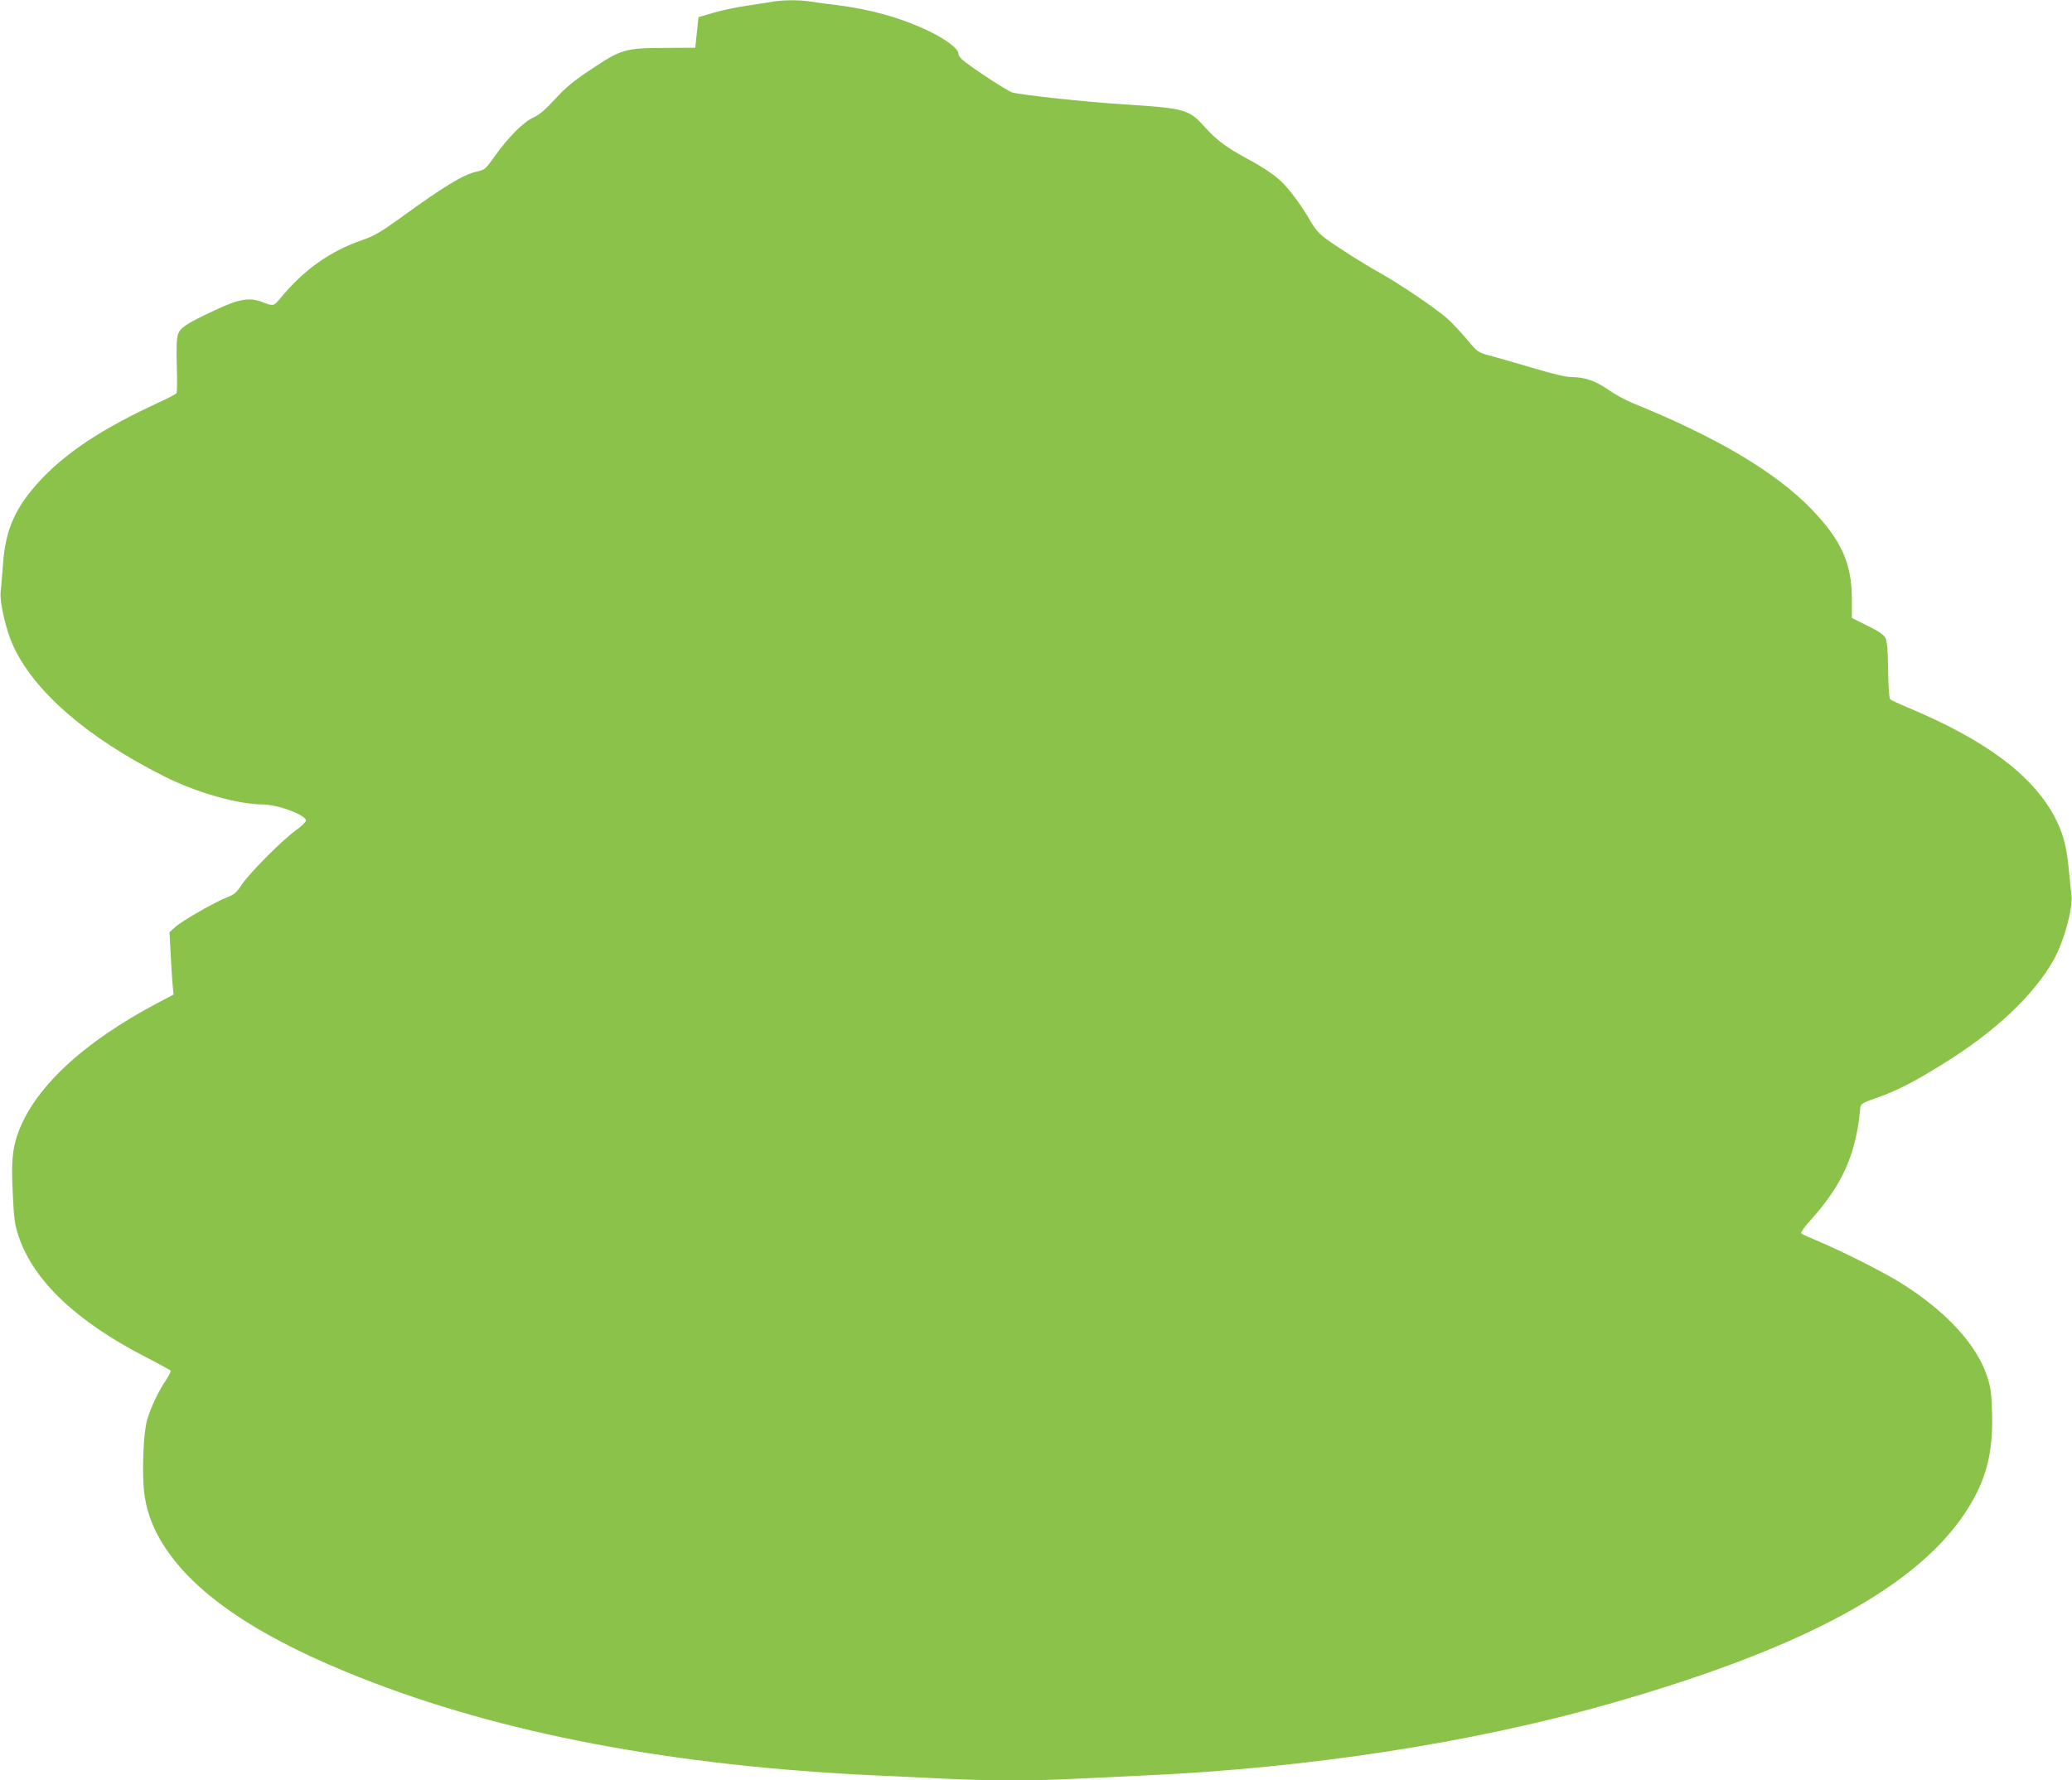 <?xml version="1.0" standalone="no"?>
<!DOCTYPE svg PUBLIC "-//W3C//DTD SVG 20010904//EN"
 "http://www.w3.org/TR/2001/REC-SVG-20010904/DTD/svg10.dtd">
<svg version="1.0" xmlns="http://www.w3.org/2000/svg"
 width="1280pt" height="1100pt" viewBox="0 0 1280 1100"
 preserveAspectRatio="xMidYMid meet">
<g transform="translate(0,1100) scale(0.1,-0.1)"
fill="#8bc34a" stroke="none">
<path d="M4775 10990 c-27 -5 -99 -16 -160 -25 -60 -8 -153 -28 -205 -43 l-95
-28 -10 -94 -10 -95 -185 -1 c-249 -1 -272 -8 -455 -130 -112 -74 -160 -114
-226 -186 -60 -66 -97 -97 -134 -114 -61 -27 -158 -125 -240 -241 -55 -78 -60
-82 -109 -93 -83 -18 -199 -88 -476 -289 -118 -85 -161 -110 -229 -133 -203
-70 -365 -185 -511 -363 -37 -46 -44 -47 -102 -24 -85 34 -148 24 -299 -47
-178 -83 -215 -108 -230 -151 -8 -24 -10 -87 -7 -194 3 -87 2 -163 -2 -168 -3
-6 -53 -32 -110 -58 -342 -158 -562 -302 -724 -473 -158 -168 -221 -305 -237
-520 -5 -69 -12 -148 -15 -177 -7 -63 32 -232 76 -330 130 -286 463 -574 939
-812 192 -97 454 -171 600 -171 96 0 271 -65 271 -100 0 -8 -28 -36 -62 -60
-84 -60 -283 -260 -334 -335 -33 -50 -48 -63 -89 -78 -72 -27 -282 -147 -323
-185 l-35 -32 7 -128 c3 -70 9 -156 12 -192 l6 -65 -93 -49 c-468 -246 -773
-532 -871 -816 -32 -94 -39 -173 -29 -365 7 -157 12 -191 36 -264 93 -274 353
-522 782 -744 84 -43 155 -82 157 -86 3 -4 -9 -27 -25 -52 -49 -72 -97 -173
-120 -251 -24 -83 -33 -330 -18 -453 18 -139 72 -264 168 -392 206 -274 587
-519 1164 -747 873 -347 1934 -548 3197 -606 129 -6 321 -15 426 -20 246 -13
571 -13 799 0 99 5 288 14 420 20 1012 45 2027 201 2870 441 1273 362 1990
768 2263 1279 83 155 115 310 108 525 -3 115 -8 154 -30 220 -64 198 -257 407
-539 582 -107 66 -359 193 -502 253 -55 23 -104 45 -108 50 -5 4 21 41 58 81
197 219 282 410 307 693 3 27 10 31 112 67 119 42 219 94 398 205 324 200 562
425 685 644 63 113 119 315 110 398 -3 26 -11 99 -17 162 -13 143 -37 229 -90
328 -140 258 -428 472 -910 673 -52 22 -99 44 -104 49 -5 5 -11 86 -12 179 -1
117 -6 178 -16 198 -10 21 -38 41 -110 76 l-98 49 0 115 c0 222 -64 364 -249
557 -222 229 -581 443 -1106 656 -44 18 -109 54 -145 79 -80 56 -147 80 -224
81 -41 0 -115 17 -255 59 -108 32 -227 66 -265 76 -66 18 -70 21 -133 97 -36
43 -90 101 -121 129 -70 62 -285 208 -412 280 -107 59 -267 161 -346 219 -35
27 -63 59 -88 103 -41 74 -113 175 -165 230 -45 48 -119 99 -236 162 -122 66
-181 111 -256 194 -93 105 -125 113 -494 136 -237 15 -628 57 -692 74 -31 9
-263 161 -310 204 -13 11 -23 28 -23 38 0 28 -78 87 -180 136 -175 84 -363
136 -580 163 -52 6 -122 15 -156 21 -70 10 -158 10 -229 -1z"/>
</g>
</svg>
